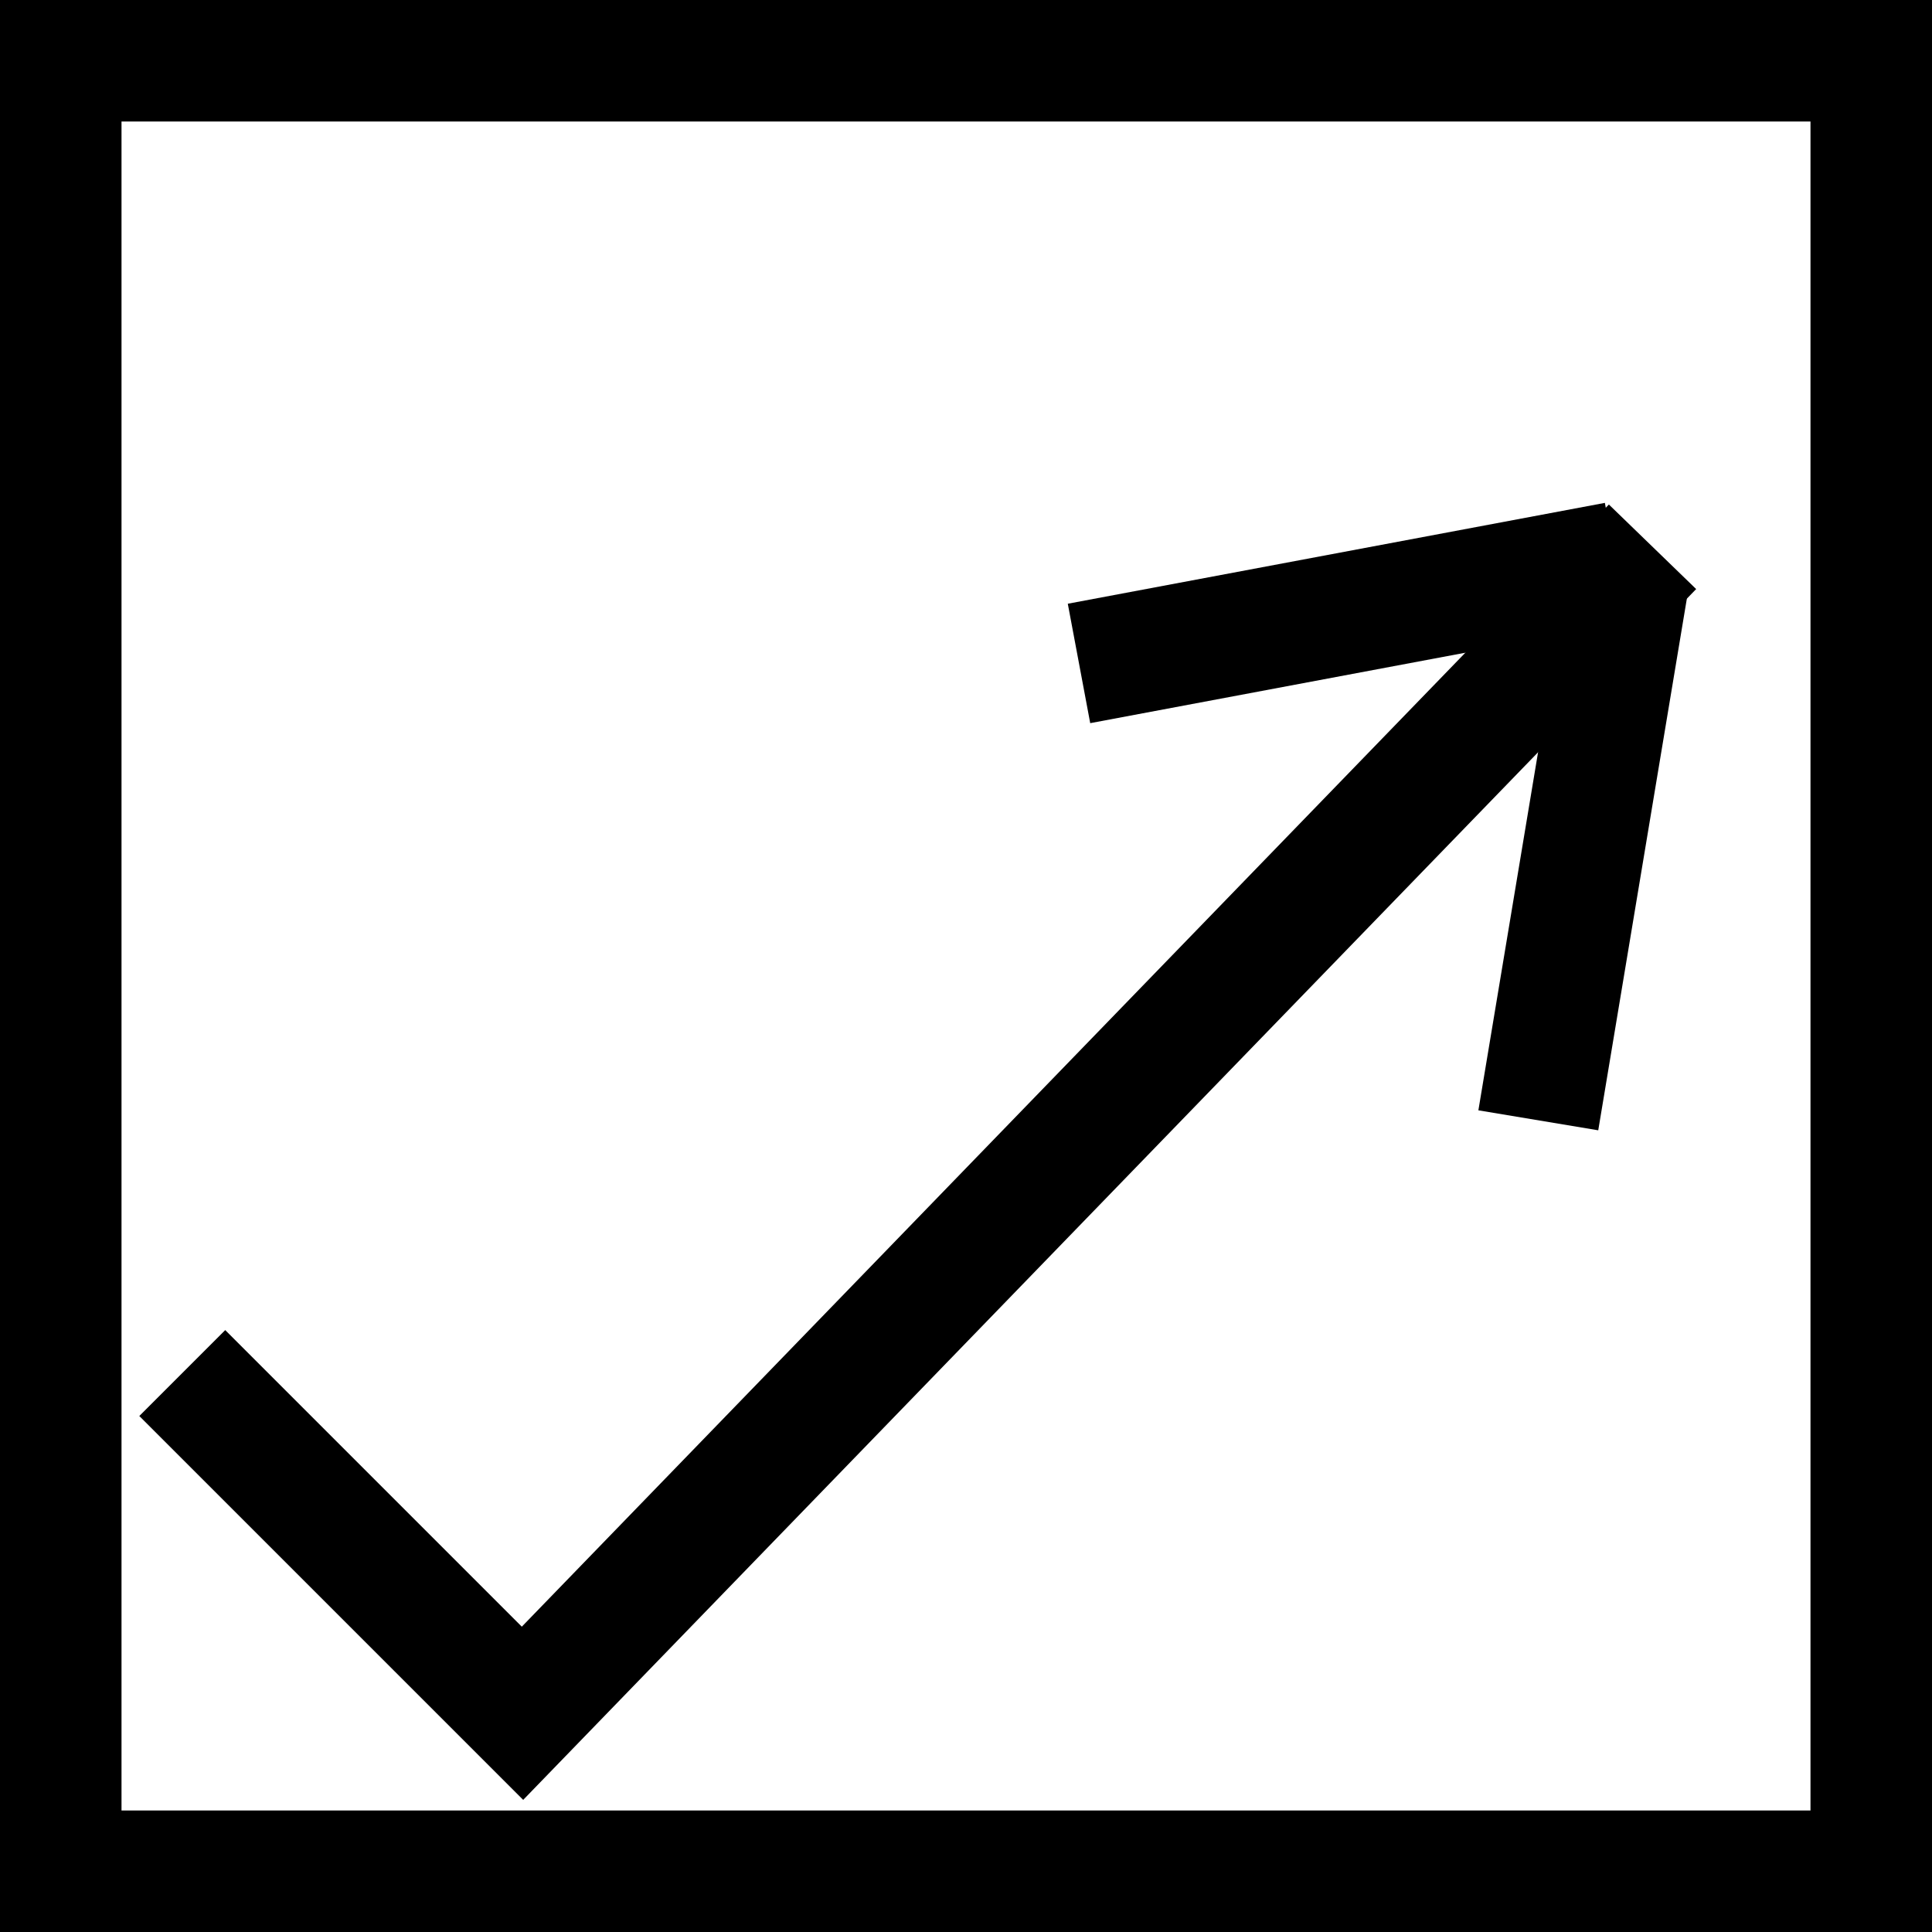 <svg id="レイヤー_1" data-name="レイヤー 1" xmlns="http://www.w3.org/2000/svg" viewBox="0 0 15.9 15.9"><defs><style>.cls-1{fill:none;stroke:#000;stroke-miterlimit:10;}</style></defs><title>3-1</title><rect class="cls-1" x="0.5" y="0.5" width="14.9" height="14.9"/><polyline class="cls-1" points="1.5 11.3 4.3 14.1 13.6 4.5"/><line class="cls-1" x1="8.88" y1="5.46" x2="13.3" y2="4.63"/><line class="cls-1" x1="12.66" y1="9.22" x2="13.4" y2="4.78"/></svg>